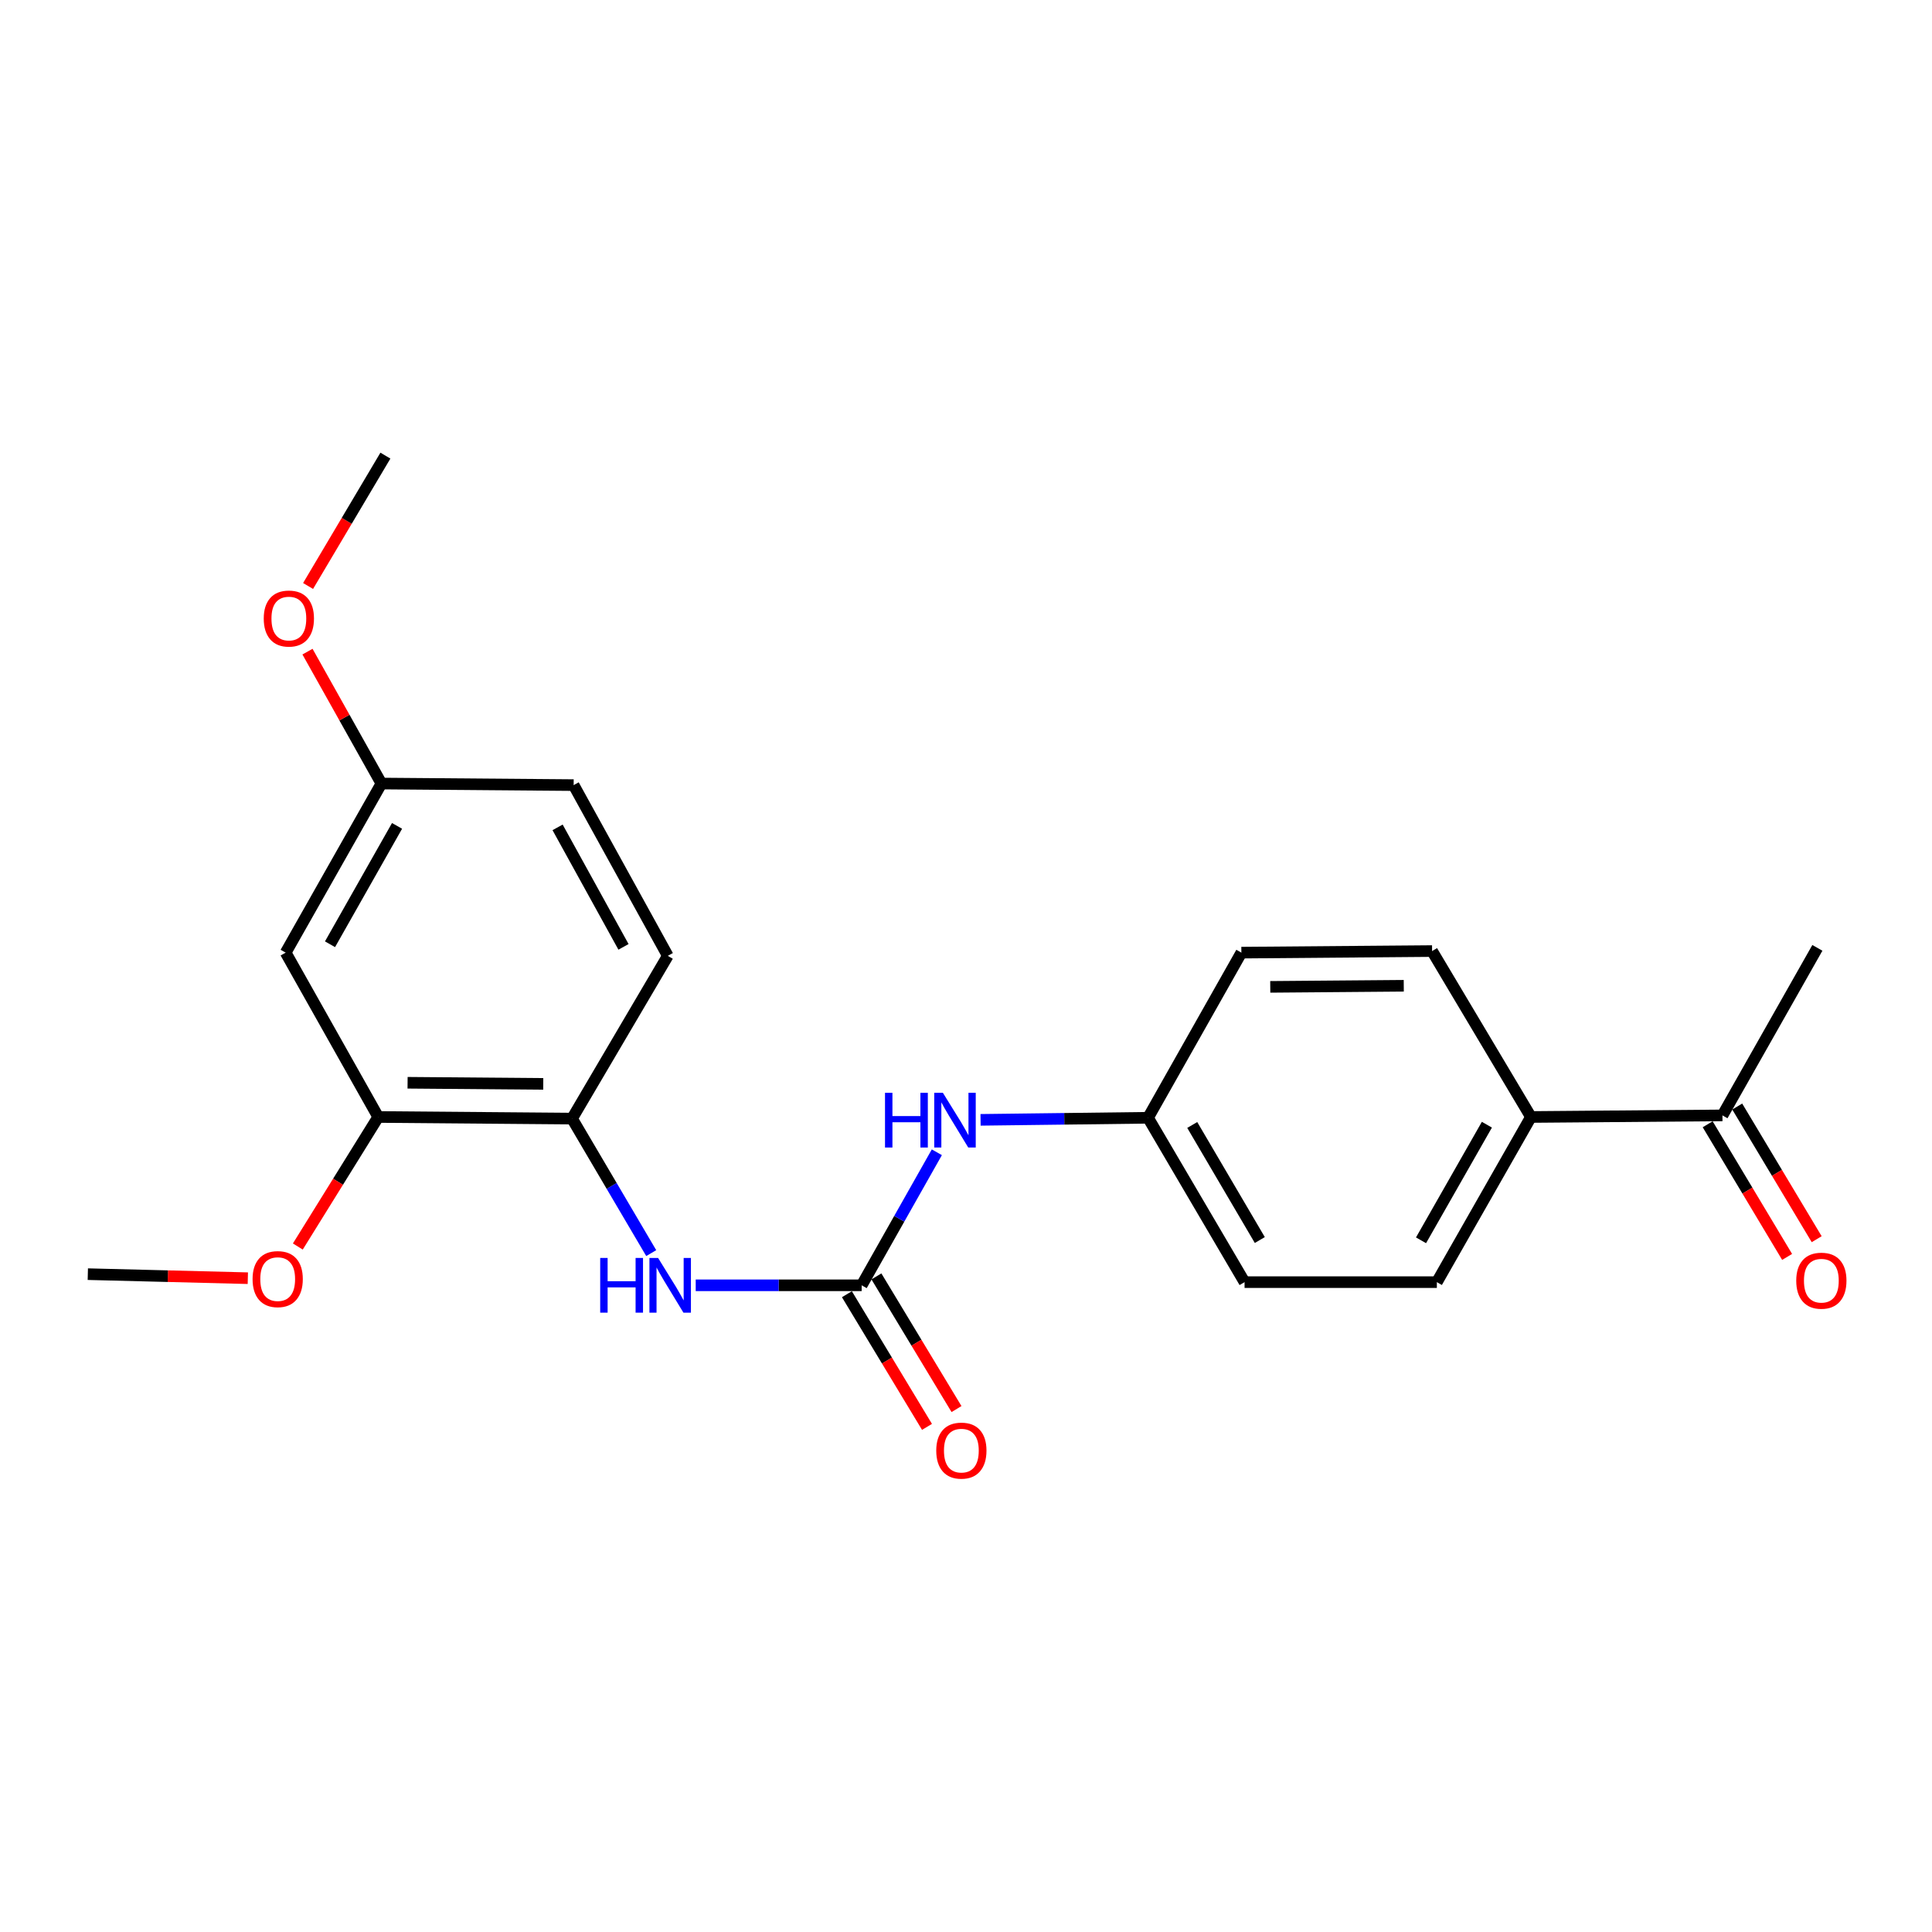<?xml version='1.0' encoding='iso-8859-1'?>
<svg version='1.1' baseProfile='full'
              xmlns='http://www.w3.org/2000/svg'
                      xmlns:rdkit='http://www.rdkit.org/xml'
                      xmlns:xlink='http://www.w3.org/1999/xlink'
                  xml:space='preserve'
width='1000px' height='1000px' viewBox='0 0 1000 1000'>
<!-- END OF HEADER -->
<rect style='opacity:1.0;fill:#FFFFFF;stroke:none' width='1000' height='1000' x='0' y='0'> </rect>
<path class='bond-0' d='M 445.993,665.27 L 403.046,665.27' style='fill:none;fill-rule:evenodd;stroke:#000000;stroke-width:6px;stroke-linecap:butt;stroke-linejoin:miter;stroke-opacity:1' />
<path class='bond-0' d='M 403.046,665.27 L 360.1,665.27' style='fill:none;fill-rule:evenodd;stroke:#0000FF;stroke-width:6px;stroke-linecap:butt;stroke-linejoin:miter;stroke-opacity:1' />
<path class='bond-3' d='M 445.993,665.27 L 465.452,630.84' style='fill:none;fill-rule:evenodd;stroke:#000000;stroke-width:6px;stroke-linecap:butt;stroke-linejoin:miter;stroke-opacity:1' />
<path class='bond-3' d='M 465.452,630.84 L 484.91,596.411' style='fill:none;fill-rule:evenodd;stroke:#0000FF;stroke-width:6px;stroke-linecap:butt;stroke-linejoin:miter;stroke-opacity:1' />
<path class='bond-7' d='M 438.357,669.88 L 459.084,704.214' style='fill:none;fill-rule:evenodd;stroke:#000000;stroke-width:6px;stroke-linecap:butt;stroke-linejoin:miter;stroke-opacity:1' />
<path class='bond-7' d='M 459.084,704.214 L 479.812,738.547' style='fill:none;fill-rule:evenodd;stroke:#FF0000;stroke-width:6px;stroke-linecap:butt;stroke-linejoin:miter;stroke-opacity:1' />
<path class='bond-7' d='M 453.629,660.66 L 474.357,694.993' style='fill:none;fill-rule:evenodd;stroke:#000000;stroke-width:6px;stroke-linecap:butt;stroke-linejoin:miter;stroke-opacity:1' />
<path class='bond-7' d='M 474.357,694.993 L 495.085,729.327' style='fill:none;fill-rule:evenodd;stroke:#FF0000;stroke-width:6px;stroke-linecap:butt;stroke-linejoin:miter;stroke-opacity:1' />
<path class='bond-1' d='M 337.073,648.607 L 316.58,613.795' style='fill:none;fill-rule:evenodd;stroke:#0000FF;stroke-width:6px;stroke-linecap:butt;stroke-linejoin:miter;stroke-opacity:1' />
<path class='bond-1' d='M 316.58,613.795 L 296.087,578.984' style='fill:none;fill-rule:evenodd;stroke:#000000;stroke-width:6px;stroke-linecap:butt;stroke-linejoin:miter;stroke-opacity:1' />
<path class='bond-2' d='M 296.087,578.984 L 195.767,578.151' style='fill:none;fill-rule:evenodd;stroke:#000000;stroke-width:6px;stroke-linecap:butt;stroke-linejoin:miter;stroke-opacity:1' />
<path class='bond-2' d='M 281.187,561.019 L 210.963,560.437' style='fill:none;fill-rule:evenodd;stroke:#000000;stroke-width:6px;stroke-linecap:butt;stroke-linejoin:miter;stroke-opacity:1' />
<path class='bond-9' d='M 296.087,578.984 L 345.653,494.739' style='fill:none;fill-rule:evenodd;stroke:#000000;stroke-width:6px;stroke-linecap:butt;stroke-linejoin:miter;stroke-opacity:1' />
<path class='bond-4' d='M 195.767,578.151 L 147.856,493.084' style='fill:none;fill-rule:evenodd;stroke:#000000;stroke-width:6px;stroke-linecap:butt;stroke-linejoin:miter;stroke-opacity:1' />
<path class='bond-15' d='M 195.767,578.151 L 174.96,611.672' style='fill:none;fill-rule:evenodd;stroke:#000000;stroke-width:6px;stroke-linecap:butt;stroke-linejoin:miter;stroke-opacity:1' />
<path class='bond-15' d='M 174.96,611.672 L 154.153,645.193' style='fill:none;fill-rule:evenodd;stroke:#FF0000;stroke-width:6px;stroke-linecap:butt;stroke-linejoin:miter;stroke-opacity:1' />
<path class='bond-13' d='M 507.538,579.632 L 550.881,579.095' style='fill:none;fill-rule:evenodd;stroke:#0000FF;stroke-width:6px;stroke-linecap:butt;stroke-linejoin:miter;stroke-opacity:1' />
<path class='bond-13' d='M 550.881,579.095 L 594.224,578.558' style='fill:none;fill-rule:evenodd;stroke:#000000;stroke-width:6px;stroke-linecap:butt;stroke-linejoin:miter;stroke-opacity:1' />
<path class='bond-23' d='M 147.856,493.084 L 197.422,405.559' style='fill:none;fill-rule:evenodd;stroke:#000000;stroke-width:6px;stroke-linecap:butt;stroke-linejoin:miter;stroke-opacity:1' />
<path class='bond-23' d='M 170.815,488.746 L 205.511,427.479' style='fill:none;fill-rule:evenodd;stroke:#000000;stroke-width:6px;stroke-linecap:butt;stroke-linejoin:miter;stroke-opacity:1' />
<path class='bond-5' d='M 891.538,577.329 L 792.417,578.151' style='fill:none;fill-rule:evenodd;stroke:#000000;stroke-width:6px;stroke-linecap:butt;stroke-linejoin:miter;stroke-opacity:1' />
<path class='bond-8' d='M 883.886,581.912 L 904.447,616.243' style='fill:none;fill-rule:evenodd;stroke:#000000;stroke-width:6px;stroke-linecap:butt;stroke-linejoin:miter;stroke-opacity:1' />
<path class='bond-8' d='M 904.447,616.243 L 925.009,650.575' style='fill:none;fill-rule:evenodd;stroke:#FF0000;stroke-width:6px;stroke-linecap:butt;stroke-linejoin:miter;stroke-opacity:1' />
<path class='bond-8' d='M 899.191,572.745 L 919.752,607.077' style='fill:none;fill-rule:evenodd;stroke:#000000;stroke-width:6px;stroke-linecap:butt;stroke-linejoin:miter;stroke-opacity:1' />
<path class='bond-8' d='M 919.752,607.077 L 940.314,641.408' style='fill:none;fill-rule:evenodd;stroke:#FF0000;stroke-width:6px;stroke-linecap:butt;stroke-linejoin:miter;stroke-opacity:1' />
<path class='bond-19' d='M 891.538,577.329 L 940.668,490.616' style='fill:none;fill-rule:evenodd;stroke:#000000;stroke-width:6px;stroke-linecap:butt;stroke-linejoin:miter;stroke-opacity:1' />
<path class='bond-6' d='M 792.417,578.151 L 743.714,663.635' style='fill:none;fill-rule:evenodd;stroke:#000000;stroke-width:6px;stroke-linecap:butt;stroke-linejoin:miter;stroke-opacity:1' />
<path class='bond-6' d='M 769.611,582.142 L 735.518,641.981' style='fill:none;fill-rule:evenodd;stroke:#000000;stroke-width:6px;stroke-linecap:butt;stroke-linejoin:miter;stroke-opacity:1' />
<path class='bond-22' d='M 792.417,578.151 L 741.246,492.271' style='fill:none;fill-rule:evenodd;stroke:#000000;stroke-width:6px;stroke-linecap:butt;stroke-linejoin:miter;stroke-opacity:1' />
<path class='bond-14' d='M 345.653,494.739 L 296.92,406.371' style='fill:none;fill-rule:evenodd;stroke:#000000;stroke-width:6px;stroke-linecap:butt;stroke-linejoin:miter;stroke-opacity:1' />
<path class='bond-14' d='M 322.721,490.099 L 288.608,428.242' style='fill:none;fill-rule:evenodd;stroke:#000000;stroke-width:6px;stroke-linecap:butt;stroke-linejoin:miter;stroke-opacity:1' />
<path class='bond-10' d='M 741.246,492.271 L 642.531,493.084' style='fill:none;fill-rule:evenodd;stroke:#000000;stroke-width:6px;stroke-linecap:butt;stroke-linejoin:miter;stroke-opacity:1' />
<path class='bond-10' d='M 726.585,510.233 L 657.485,510.801' style='fill:none;fill-rule:evenodd;stroke:#000000;stroke-width:6px;stroke-linecap:butt;stroke-linejoin:miter;stroke-opacity:1' />
<path class='bond-11' d='M 743.714,663.635 L 644.186,663.635' style='fill:none;fill-rule:evenodd;stroke:#000000;stroke-width:6px;stroke-linecap:butt;stroke-linejoin:miter;stroke-opacity:1' />
<path class='bond-12' d='M 197.422,405.559 L 296.92,406.371' style='fill:none;fill-rule:evenodd;stroke:#000000;stroke-width:6px;stroke-linecap:butt;stroke-linejoin:miter;stroke-opacity:1' />
<path class='bond-18' d='M 197.422,405.559 L 178.289,371.422' style='fill:none;fill-rule:evenodd;stroke:#000000;stroke-width:6px;stroke-linecap:butt;stroke-linejoin:miter;stroke-opacity:1' />
<path class='bond-18' d='M 178.289,371.422 L 159.157,337.285' style='fill:none;fill-rule:evenodd;stroke:#FF0000;stroke-width:6px;stroke-linecap:butt;stroke-linejoin:miter;stroke-opacity:1' />
<path class='bond-16' d='M 594.224,578.558 L 642.531,493.084' style='fill:none;fill-rule:evenodd;stroke:#000000;stroke-width:6px;stroke-linecap:butt;stroke-linejoin:miter;stroke-opacity:1' />
<path class='bond-17' d='M 594.224,578.558 L 644.186,663.635' style='fill:none;fill-rule:evenodd;stroke:#000000;stroke-width:6px;stroke-linecap:butt;stroke-linejoin:miter;stroke-opacity:1' />
<path class='bond-17' d='M 617.102,582.285 L 652.075,641.839' style='fill:none;fill-rule:evenodd;stroke:#000000;stroke-width:6px;stroke-linecap:butt;stroke-linejoin:miter;stroke-opacity:1' />
<path class='bond-20' d='M 128.276,661.59 L 86.865,660.546' style='fill:none;fill-rule:evenodd;stroke:#FF0000;stroke-width:6px;stroke-linecap:butt;stroke-linejoin:miter;stroke-opacity:1' />
<path class='bond-20' d='M 86.865,660.546 L 45.455,659.502' style='fill:none;fill-rule:evenodd;stroke:#000000;stroke-width:6px;stroke-linecap:butt;stroke-linejoin:miter;stroke-opacity:1' />
<path class='bond-21' d='M 159.458,303.306 L 179.471,269.568' style='fill:none;fill-rule:evenodd;stroke:#FF0000;stroke-width:6px;stroke-linecap:butt;stroke-linejoin:miter;stroke-opacity:1' />
<path class='bond-21' d='M 179.471,269.568 L 199.483,235.831' style='fill:none;fill-rule:evenodd;stroke:#000000;stroke-width:6px;stroke-linecap:butt;stroke-linejoin:miter;stroke-opacity:1' />
<path  class='atom-1' d='M 310.662 651.11
L 314.502 651.11
L 314.502 663.15
L 328.982 663.15
L 328.982 651.11
L 332.822 651.11
L 332.822 679.43
L 328.982 679.43
L 328.982 666.35
L 314.502 666.35
L 314.502 679.43
L 310.662 679.43
L 310.662 651.11
' fill='#0000FF'/>
<path  class='atom-1' d='M 340.622 651.11
L 349.902 666.11
Q 350.822 667.59, 352.302 670.27
Q 353.782 672.95, 353.862 673.11
L 353.862 651.11
L 357.622 651.11
L 357.622 679.43
L 353.742 679.43
L 343.782 663.03
Q 342.622 661.11, 341.382 658.91
Q 340.182 656.71, 339.822 656.03
L 339.822 679.43
L 336.142 679.43
L 336.142 651.11
L 340.622 651.11
' fill='#0000FF'/>
<path  class='atom-4' d='M 458.08 565.636
L 461.92 565.636
L 461.92 577.676
L 476.4 577.676
L 476.4 565.636
L 480.24 565.636
L 480.24 593.956
L 476.4 593.956
L 476.4 580.876
L 461.92 580.876
L 461.92 593.956
L 458.08 593.956
L 458.08 565.636
' fill='#0000FF'/>
<path  class='atom-4' d='M 488.04 565.636
L 497.32 580.636
Q 498.24 582.116, 499.72 584.796
Q 501.2 587.476, 501.28 587.636
L 501.28 565.636
L 505.04 565.636
L 505.04 593.956
L 501.16 593.956
L 491.2 577.556
Q 490.04 575.636, 488.8 573.436
Q 487.6 571.236, 487.24 570.556
L 487.24 593.956
L 483.56 593.956
L 483.56 565.636
L 488.04 565.636
' fill='#0000FF'/>
<path  class='atom-8' d='M 484.6 750.834
Q 484.6 744.034, 487.96 740.234
Q 491.32 736.434, 497.6 736.434
Q 503.88 736.434, 507.24 740.234
Q 510.6 744.034, 510.6 750.834
Q 510.6 757.714, 507.2 761.634
Q 503.8 765.514, 497.6 765.514
Q 491.36 765.514, 487.96 761.634
Q 484.6 757.754, 484.6 750.834
M 497.6 762.314
Q 501.92 762.314, 504.24 759.434
Q 506.6 756.514, 506.6 750.834
Q 506.6 745.274, 504.24 742.474
Q 501.92 739.634, 497.6 739.634
Q 493.28 739.634, 490.92 742.434
Q 488.6 745.234, 488.6 750.834
Q 488.6 756.554, 490.92 759.434
Q 493.28 762.314, 497.6 762.314
' fill='#FF0000'/>
<path  class='atom-9' d='M 929.729 662.882
Q 929.729 656.082, 933.089 652.282
Q 936.449 648.482, 942.729 648.482
Q 949.009 648.482, 952.369 652.282
Q 955.729 656.082, 955.729 662.882
Q 955.729 669.762, 952.329 673.682
Q 948.929 677.562, 942.729 677.562
Q 936.489 677.562, 933.089 673.682
Q 929.729 669.802, 929.729 662.882
M 942.729 674.362
Q 947.049 674.362, 949.369 671.482
Q 951.729 668.562, 951.729 662.882
Q 951.729 657.322, 949.369 654.522
Q 947.049 651.682, 942.729 651.682
Q 938.409 651.682, 936.049 654.482
Q 933.729 657.282, 933.729 662.882
Q 933.729 668.602, 936.049 671.482
Q 938.409 674.362, 942.729 674.362
' fill='#FF0000'/>
<path  class='atom-16' d='M 130.733 662.06
Q 130.733 655.26, 134.093 651.46
Q 137.453 647.66, 143.733 647.66
Q 150.013 647.66, 153.373 651.46
Q 156.733 655.26, 156.733 662.06
Q 156.733 668.94, 153.333 672.86
Q 149.933 676.74, 143.733 676.74
Q 137.493 676.74, 134.093 672.86
Q 130.733 668.98, 130.733 662.06
M 143.733 673.54
Q 148.053 673.54, 150.373 670.66
Q 152.733 667.74, 152.733 662.06
Q 152.733 656.5, 150.373 653.7
Q 148.053 650.86, 143.733 650.86
Q 139.413 650.86, 137.053 653.66
Q 134.733 656.46, 134.733 662.06
Q 134.733 667.78, 137.053 670.66
Q 139.413 673.54, 143.733 673.54
' fill='#FF0000'/>
<path  class='atom-19' d='M 136.512 320.155
Q 136.512 313.355, 139.872 309.555
Q 143.232 305.755, 149.512 305.755
Q 155.792 305.755, 159.152 309.555
Q 162.512 313.355, 162.512 320.155
Q 162.512 327.035, 159.112 330.955
Q 155.712 334.835, 149.512 334.835
Q 143.272 334.835, 139.872 330.955
Q 136.512 327.075, 136.512 320.155
M 149.512 331.635
Q 153.832 331.635, 156.152 328.755
Q 158.512 325.835, 158.512 320.155
Q 158.512 314.595, 156.152 311.795
Q 153.832 308.955, 149.512 308.955
Q 145.192 308.955, 142.832 311.755
Q 140.512 314.555, 140.512 320.155
Q 140.512 325.875, 142.832 328.755
Q 145.192 331.635, 149.512 331.635
' fill='#FF0000'/>
</svg>
